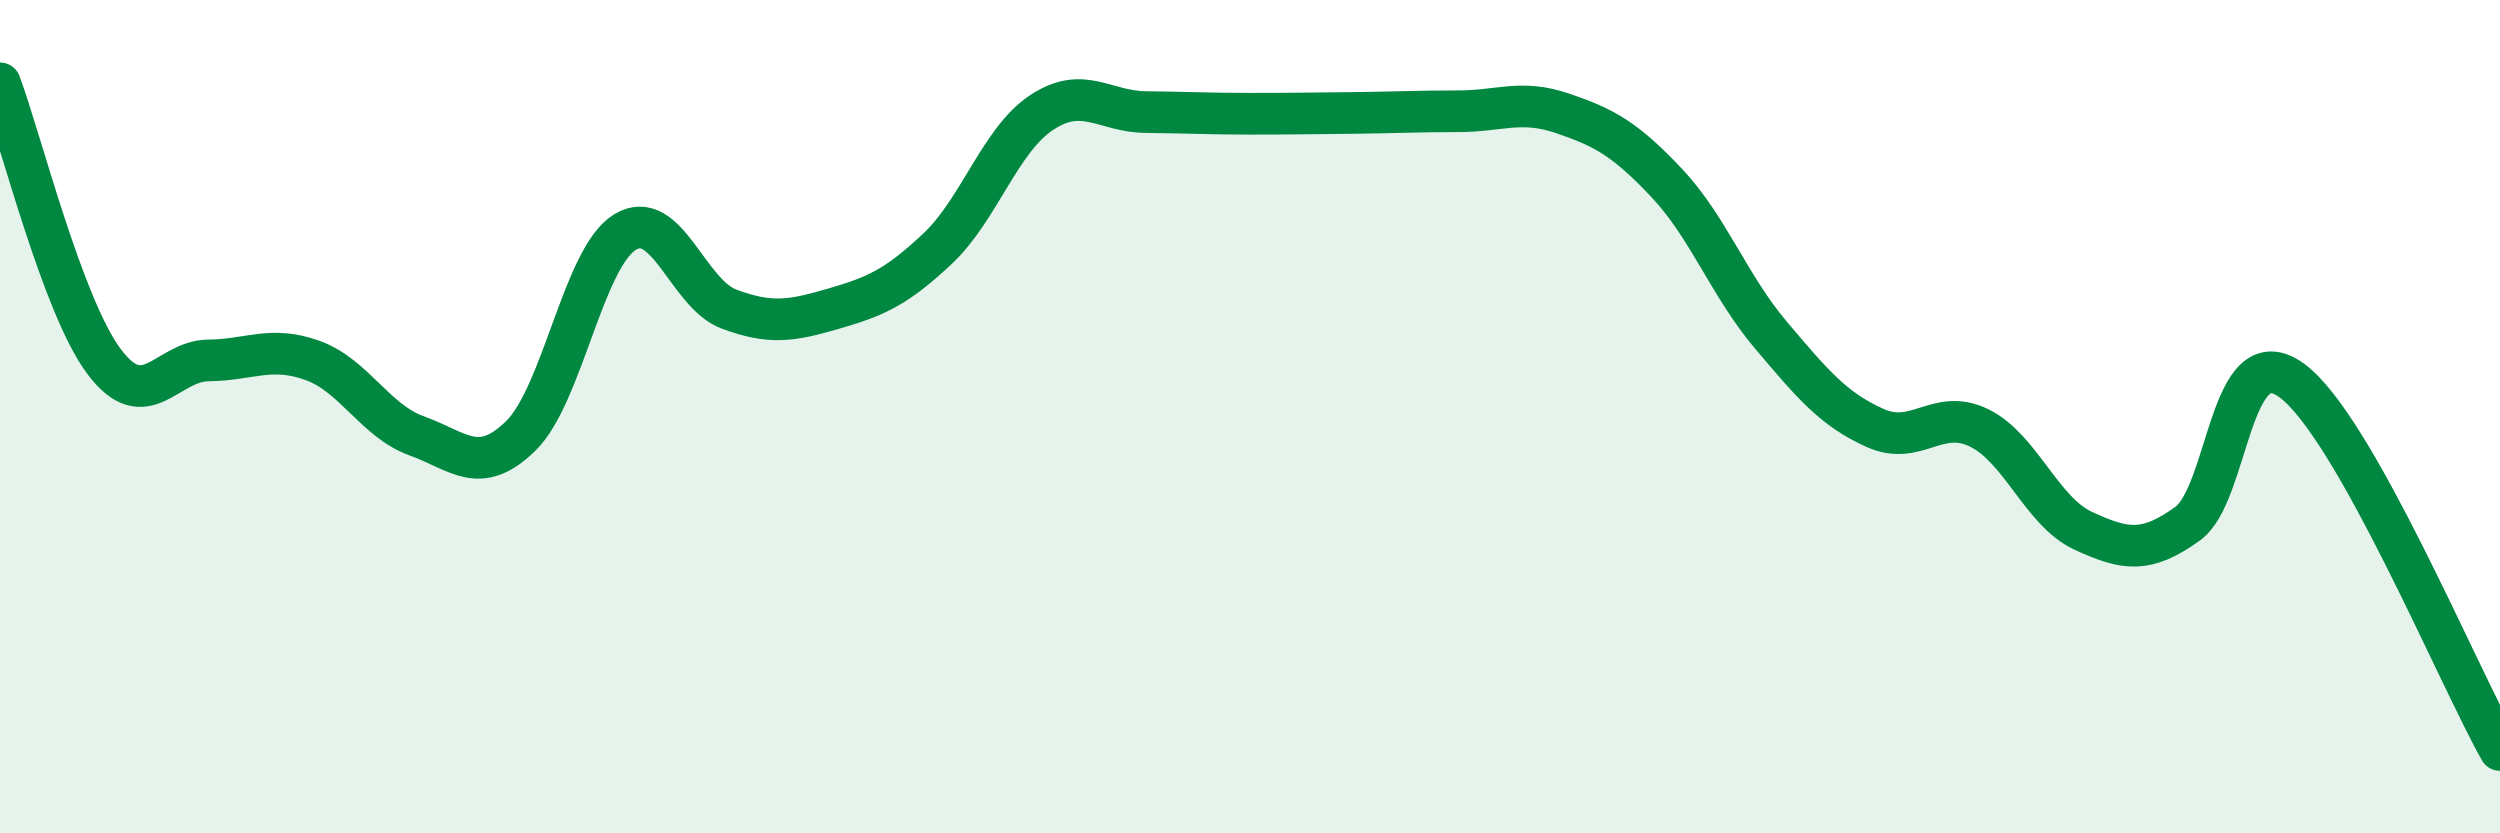 
    <svg width="60" height="20" viewBox="0 0 60 20" xmlns="http://www.w3.org/2000/svg">
      <path
        d="M 0,2 C 0.5,3.34 1.5,7.35 2.5,8.68 C 3.5,10.01 4,8.66 5,8.65 C 6,8.64 6.5,8.29 7.5,8.65 C 8.5,9.01 9,10.1 10,10.46 C 11,10.82 11.5,11.44 12.5,10.46 C 13.5,9.48 14,6.18 15,5.57 C 16,4.96 16.5,7.05 17.5,7.42 C 18.5,7.79 19,7.7 20,7.41 C 21,7.12 21.5,6.91 22.5,5.97 C 23.5,5.03 24,3.36 25,2.7 C 26,2.04 26.5,2.68 27.5,2.69 C 28.5,2.7 29,2.73 30,2.73 C 31,2.73 31.5,2.72 32.5,2.71 C 33.5,2.7 34,2.67 35,2.67 C 36,2.67 36.5,2.38 37.5,2.72 C 38.5,3.06 39,3.33 40,4.39 C 41,5.45 41.5,6.86 42.5,8.04 C 43.5,9.22 44,9.82 45,10.27 C 46,10.72 46.5,9.78 47.5,10.27 C 48.5,10.76 49,12.28 50,12.74 C 51,13.2 51.5,13.29 52.5,12.57 C 53.5,11.85 53.5,8.04 55,9.13 C 56.5,10.22 59,16.23 60,18L60 20L0 20Z"
        fill="#008740"
        opacity="0.1"
        stroke-linecap="round"
        stroke-linejoin="round"
      />
      <path
        d="M 0,2 C 0.5,3.34 1.5,7.35 2.5,8.68 C 3.5,10.01 4,8.66 5,8.65 C 6,8.64 6.5,8.29 7.5,8.65 C 8.5,9.01 9,10.1 10,10.46 C 11,10.82 11.5,11.44 12.5,10.46 C 13.5,9.48 14,6.18 15,5.57 C 16,4.96 16.5,7.05 17.5,7.42 C 18.5,7.79 19,7.7 20,7.41 C 21,7.12 21.5,6.91 22.5,5.97 C 23.5,5.03 24,3.36 25,2.7 C 26,2.04 26.5,2.68 27.5,2.69 C 28.5,2.7 29,2.73 30,2.73 C 31,2.73 31.5,2.72 32.5,2.71 C 33.5,2.7 34,2.67 35,2.67 C 36,2.67 36.5,2.38 37.5,2.72 C 38.5,3.06 39,3.33 40,4.39 C 41,5.45 41.5,6.86 42.5,8.04 C 43.5,9.22 44,9.82 45,10.27 C 46,10.72 46.5,9.78 47.5,10.27 C 48.5,10.76 49,12.28 50,12.74 C 51,13.2 51.5,13.29 52.5,12.57 C 53.5,11.85 53.5,8.04 55,9.13 C 56.5,10.22 59,16.23 60,18"
        stroke="#008740"
        stroke-width="1"
        fill="none"
        stroke-linecap="round"
        stroke-linejoin="round"
      />
    </svg>
  